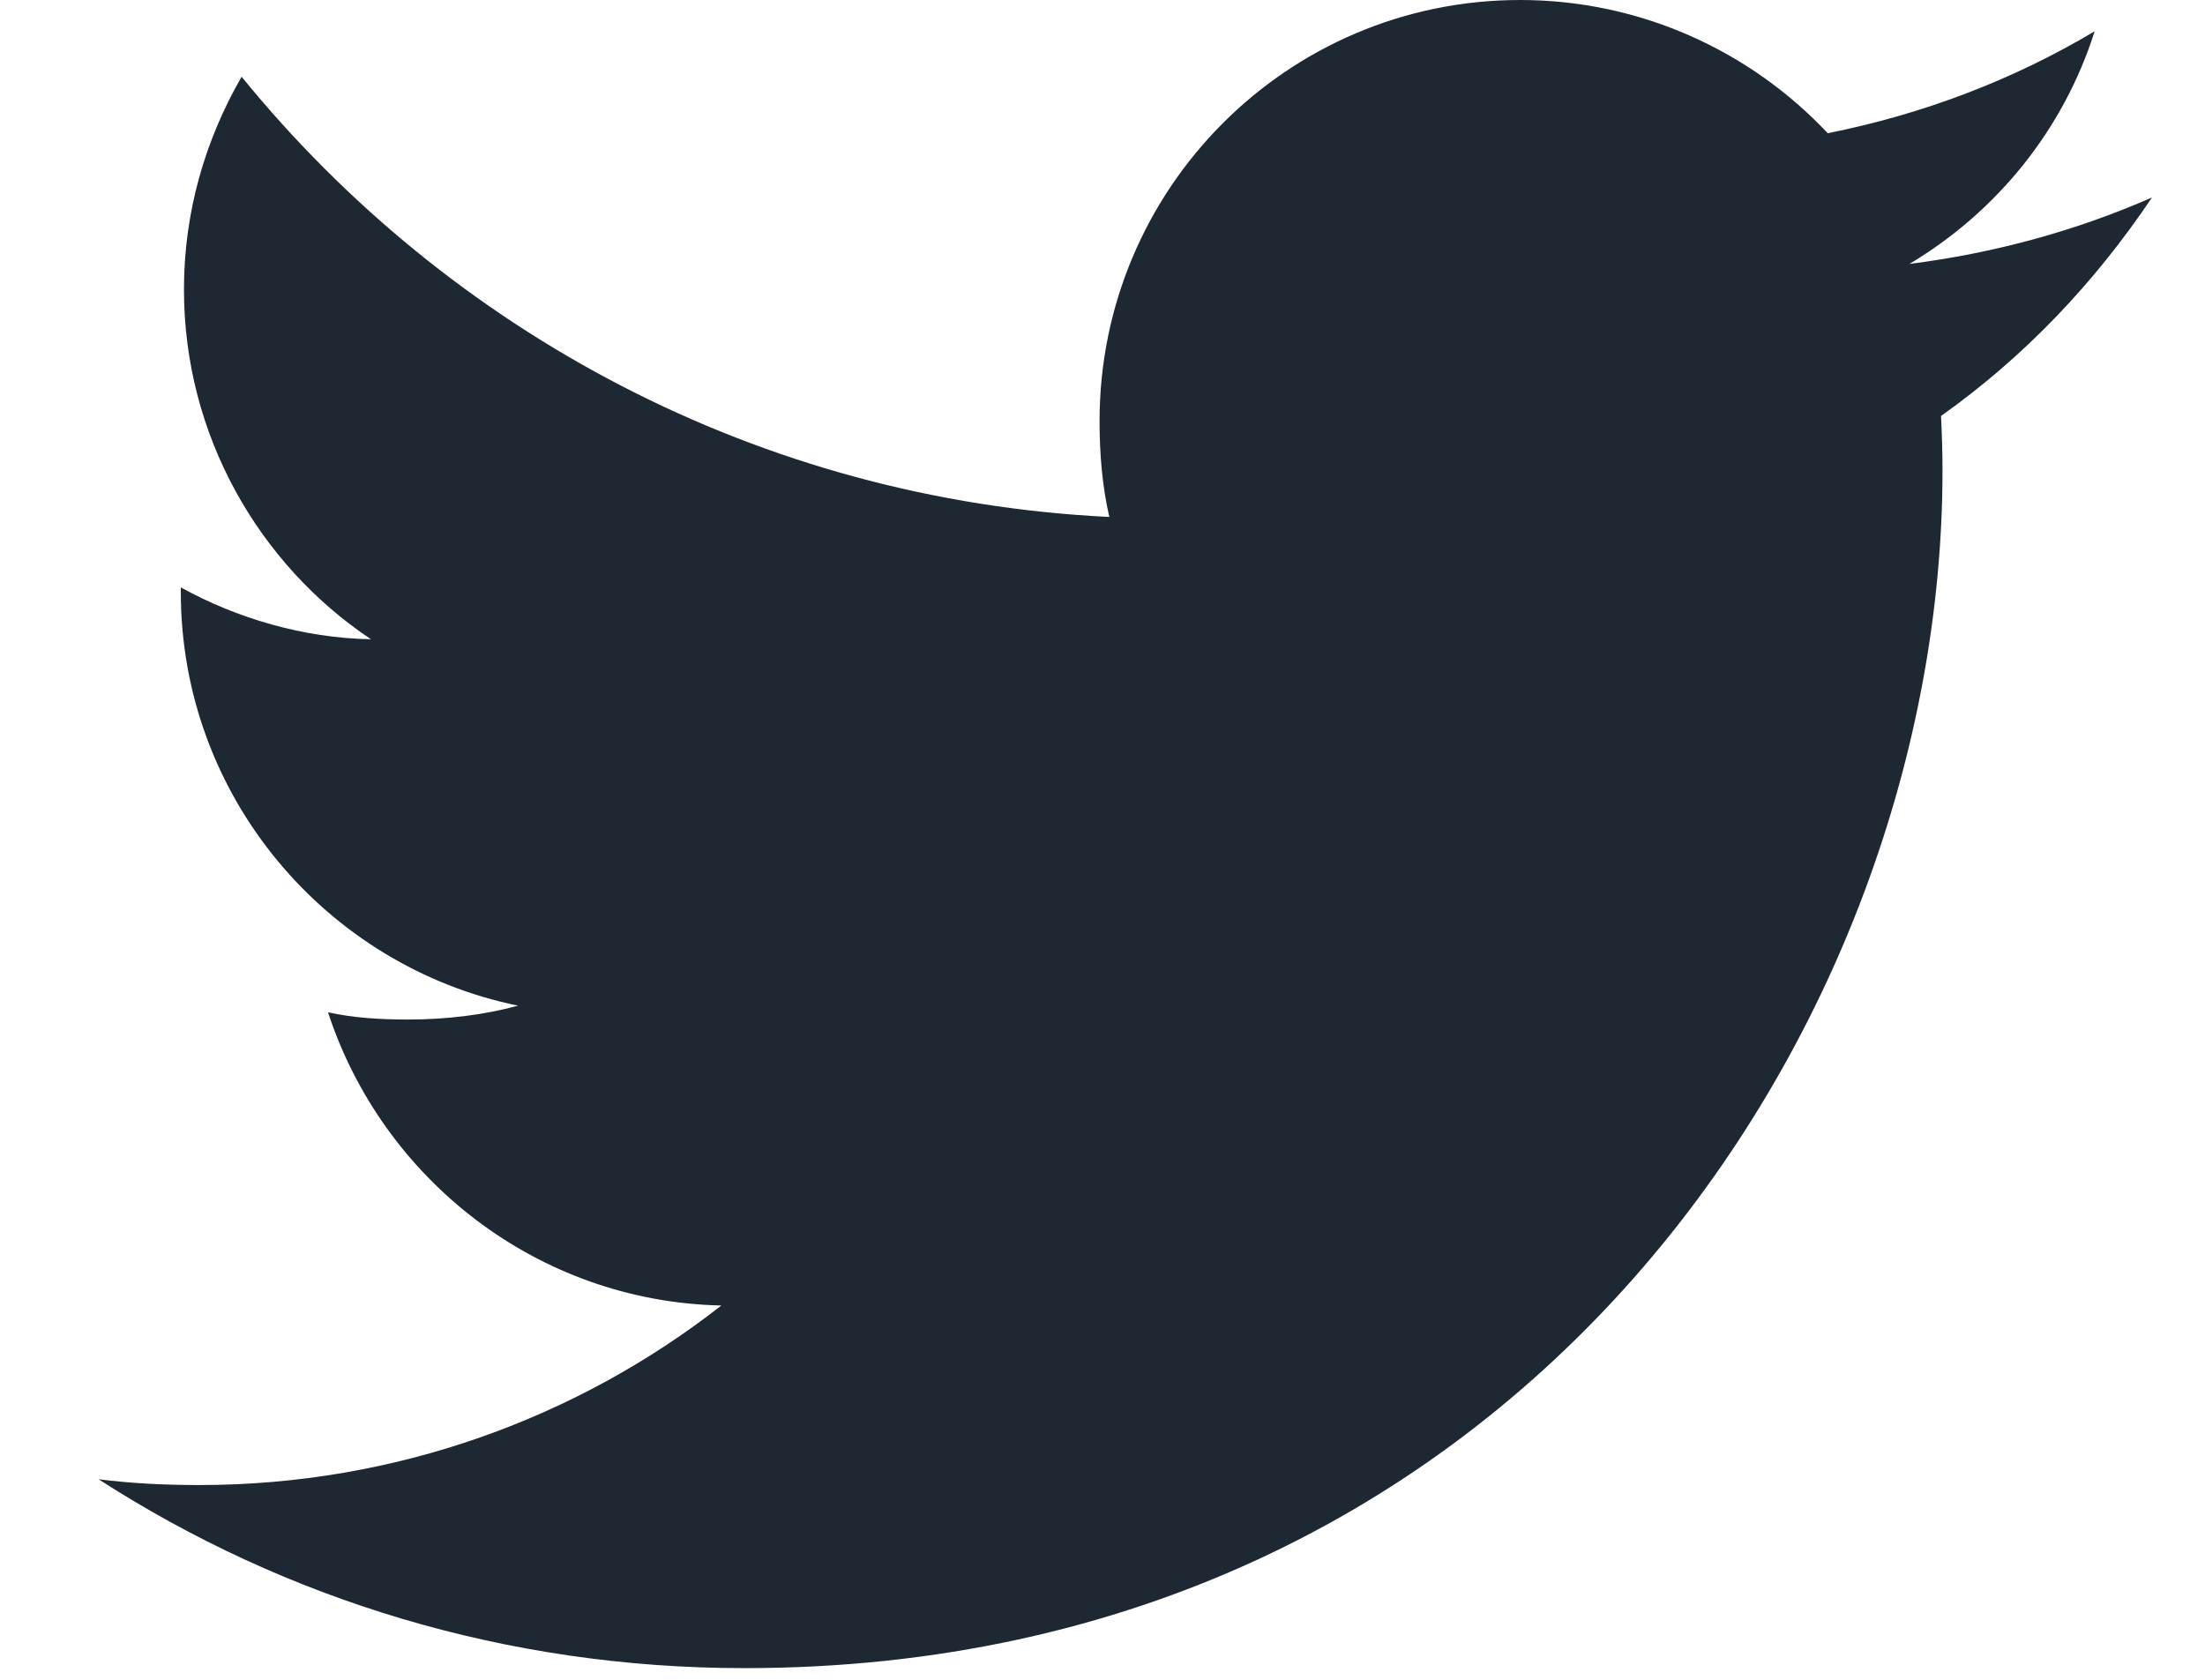 <svg xmlns="http://www.w3.org/2000/svg" width="21" height="16" viewBox="0 0 21 16" fill="none">
  <path d="M20.495 1.881C19.768 2.2 18.993 2.411 18.185 2.514C19.016 2.018 19.651 1.238 19.949 0.298C19.174 0.76 18.318 1.087 17.407 1.269C16.671 0.485 15.622 0 14.478 0C12.258 0 10.472 1.802 10.472 4.01C10.472 4.328 10.498 4.633 10.565 4.924C7.231 4.762 4.282 3.164 2.301 0.731C1.955 1.331 1.752 2.018 1.752 2.757C1.752 4.146 2.467 5.377 3.533 6.089C2.889 6.077 2.257 5.89 1.722 5.595C1.722 5.608 1.722 5.623 1.722 5.639C1.722 7.588 3.111 9.206 4.934 9.579C4.607 9.668 4.252 9.711 3.883 9.711C3.626 9.711 3.367 9.696 3.124 9.642C3.643 11.23 5.117 12.397 6.87 12.435C5.506 13.502 3.774 14.145 1.899 14.145C1.57 14.145 1.255 14.13 0.939 14.09C2.715 15.235 4.82 15.889 7.09 15.889C14.467 15.889 18.5 9.778 18.5 4.481C18.5 4.303 18.494 4.132 18.486 3.962C19.281 3.398 19.95 2.693 20.495 1.881Z" fill="#1E2833"/>
</svg>